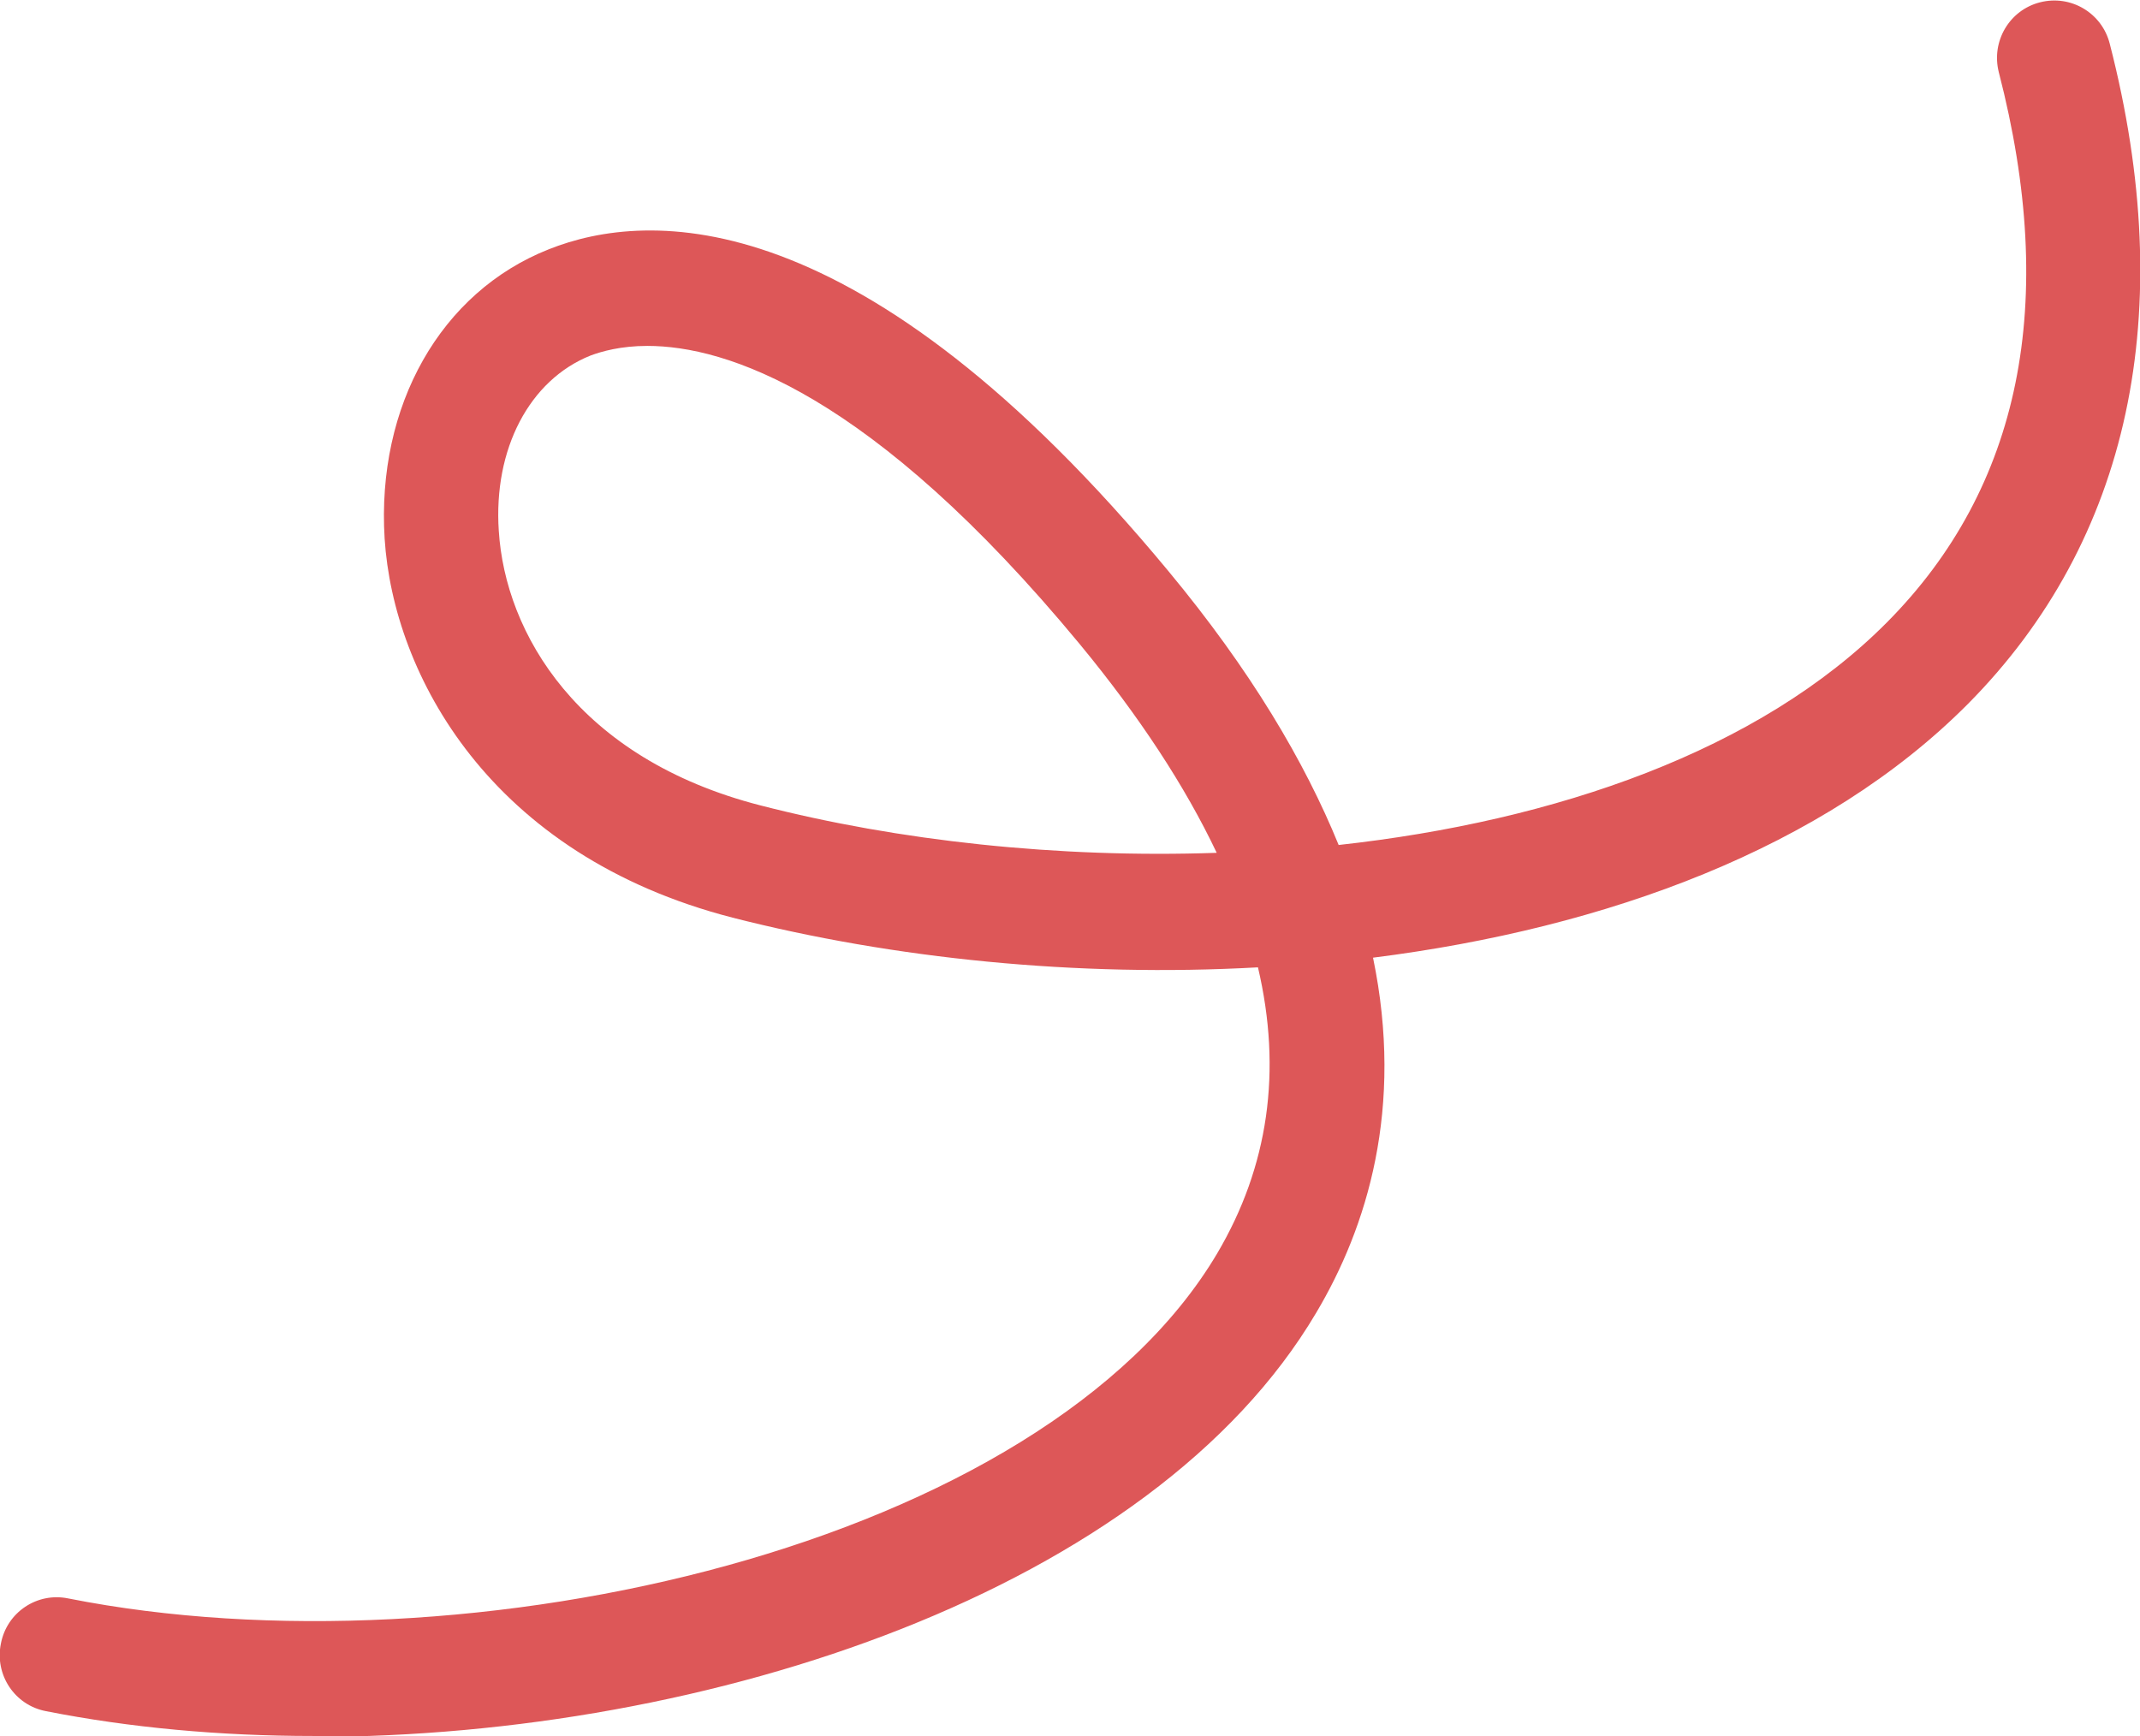 <?xml version="1.0" encoding="UTF-8"?> <svg xmlns="http://www.w3.org/2000/svg" width="143" height="116" viewBox="0 0 143 116" fill="none"><g clip-path="url(#clip0_69_720)"><path d="M20.923 116C14.704 116 8.669 115.447 3.063 114.34C0.98 113.941 -0.368 111.912 0.061 109.822C0.46 107.732 2.481 106.379 4.564 106.81C31.247 112.096 69.723 103.336 81.334 83.757C84.765 77.948 85.684 71.555 84.06 64.639C71.96 65.315 59.675 64.055 48.953 61.319C32.717 57.139 26.284 45.06 25.702 35.992C25.151 27.11 29.439 19.518 36.669 16.659C43.286 14.016 57.47 13.278 78.086 38.175C83.57 44.783 87.185 50.9 89.452 56.463C103.972 54.865 117.574 50.162 126.09 41.587C135.035 32.581 137.547 20.225 133.565 4.826C133.044 2.766 134.269 0.676 136.322 0.154C138.374 -0.369 140.457 0.861 140.978 2.92C145.604 20.87 142.326 36.115 131.512 47.027C121.924 56.678 107.342 62.026 91.749 63.993C93.832 74.044 91.351 82.005 87.951 87.722C76.984 106.256 47.36 116.061 20.984 116.061L20.923 116ZM43.255 23.114C41.479 23.114 40.192 23.483 39.457 23.759C35.382 25.388 32.962 29.999 33.33 35.47C33.759 42.294 38.599 50.685 50.822 53.82C60.012 56.186 70.704 57.354 81.303 56.986C79.189 52.529 76.126 47.857 72.143 43.031C58.205 26.188 48.494 23.114 43.255 23.114Z" fill="#DD5758"></path></g><defs><clipPath id="clip0_69_720"><rect width="143" height="116" fill="white"></rect></clipPath></defs></svg> 